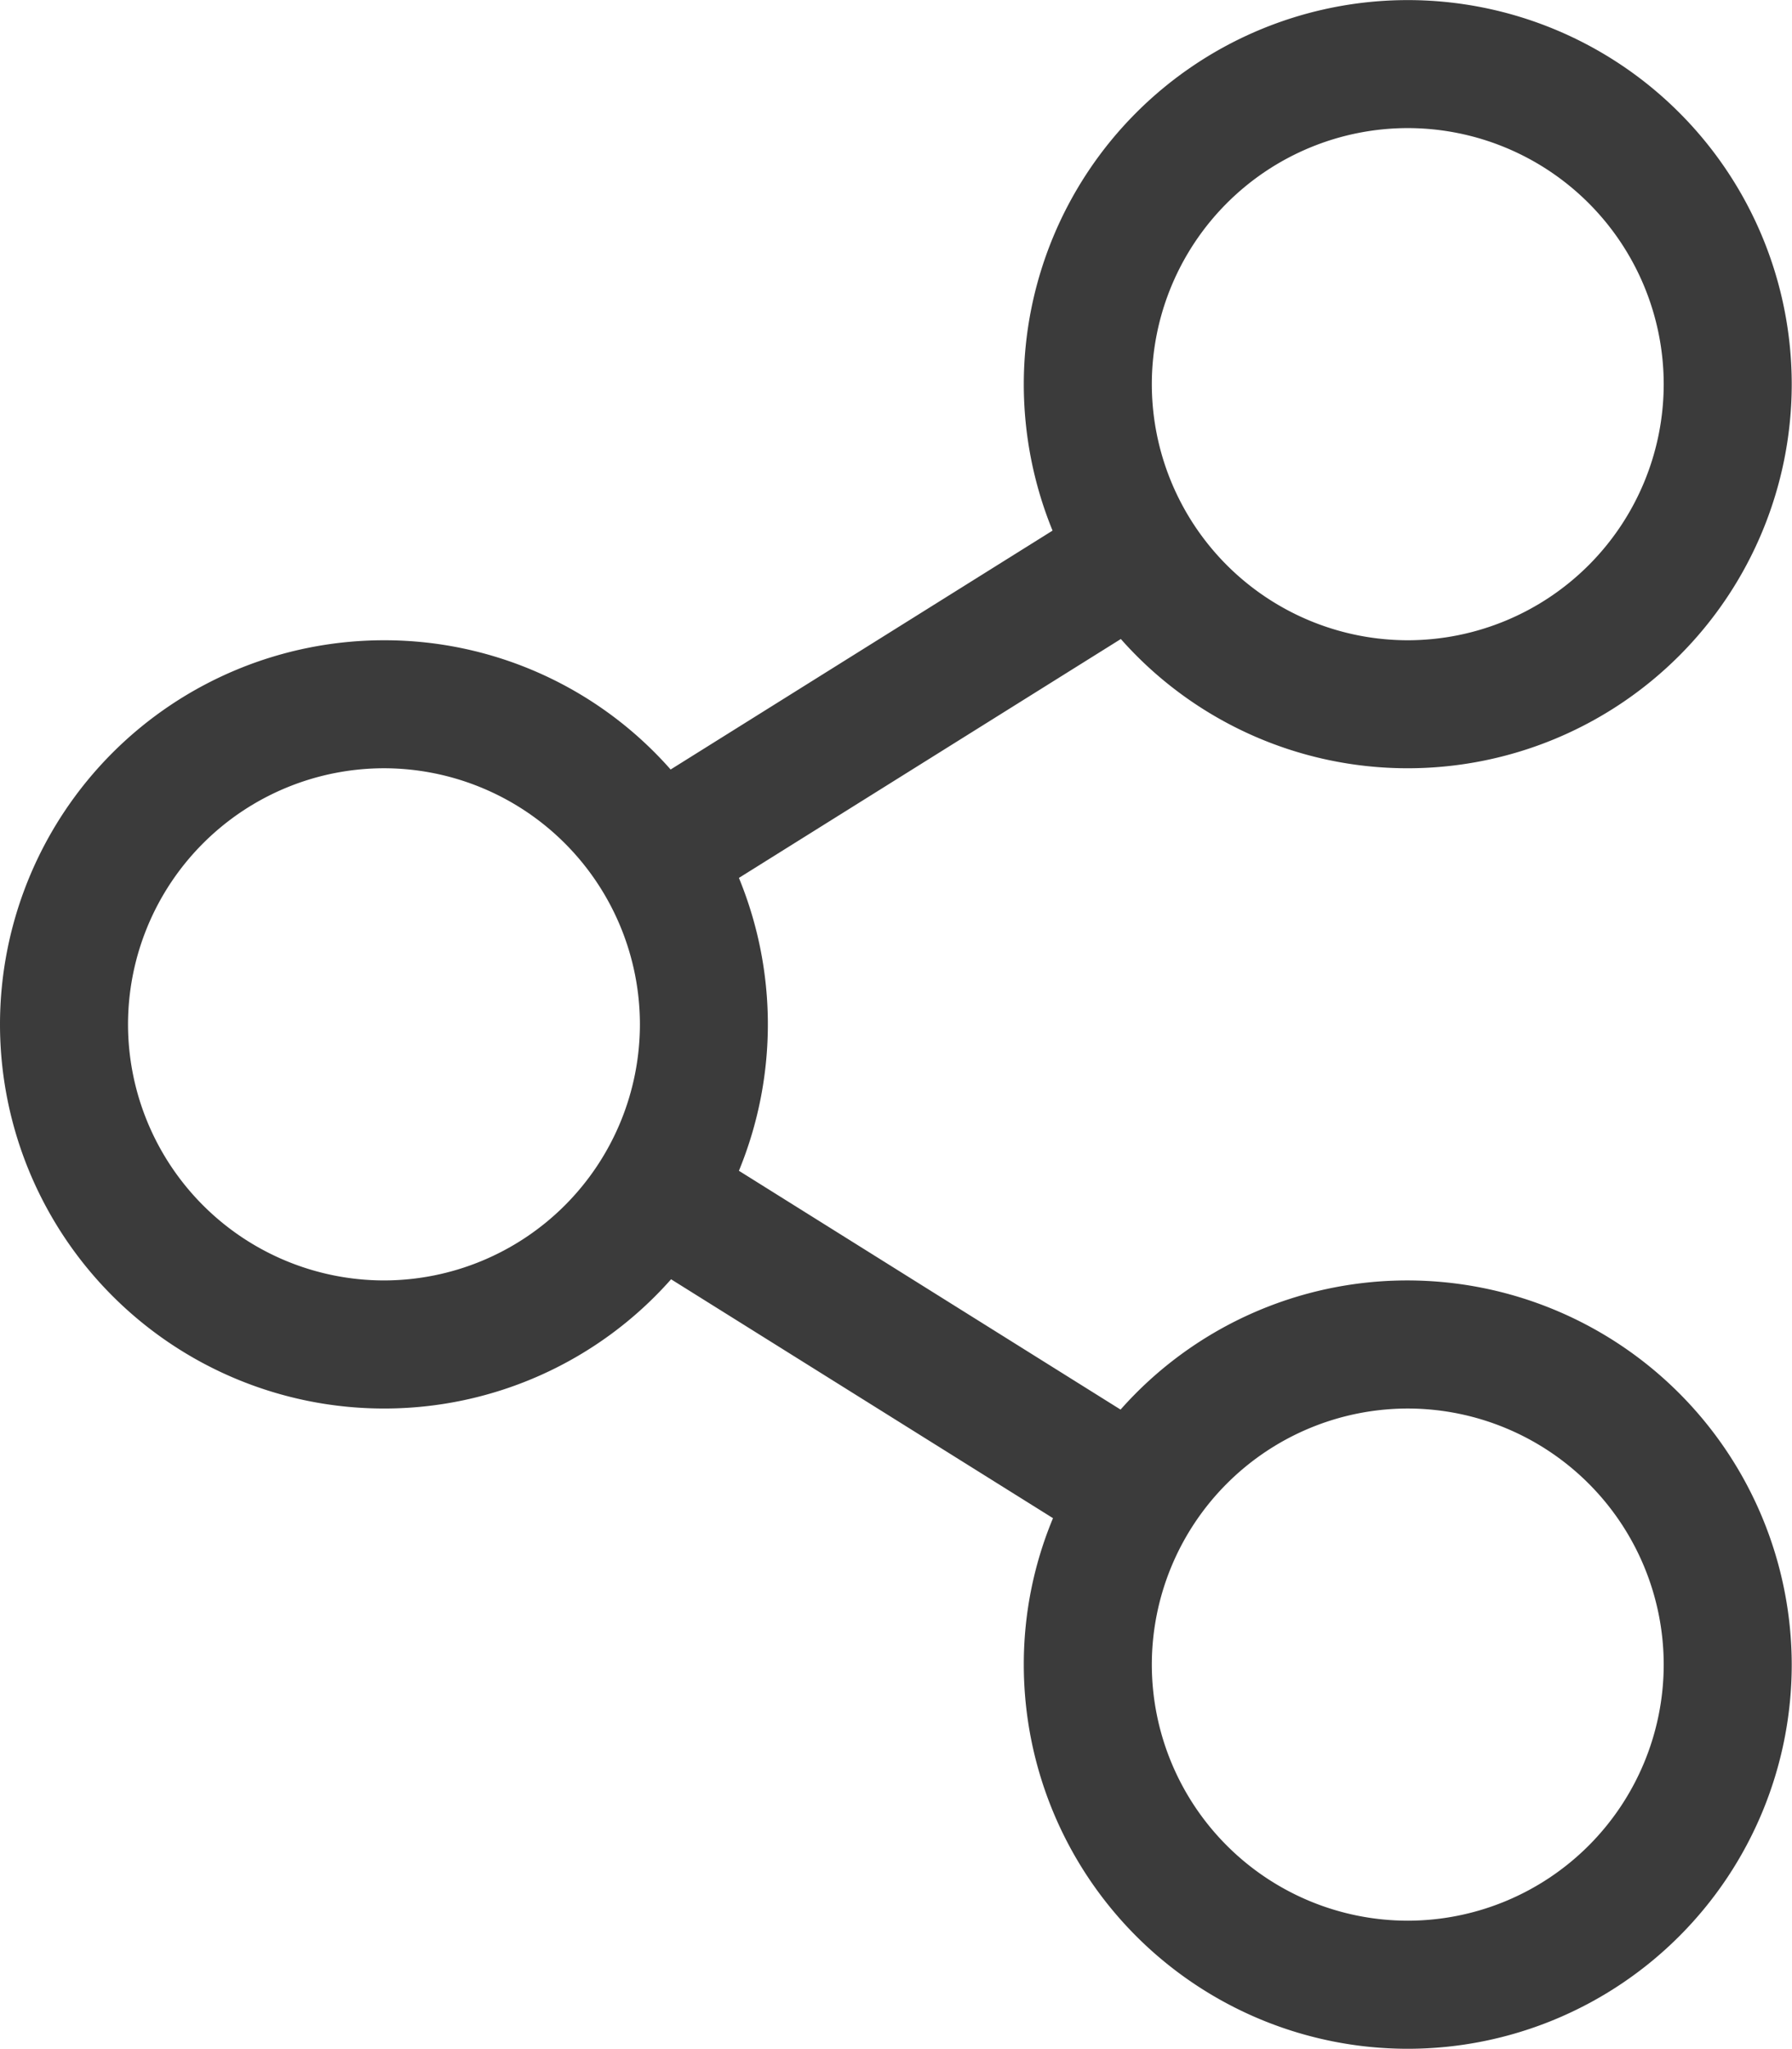 <svg xmlns="http://www.w3.org/2000/svg" width="20.129" height="23" viewBox="0 0 20.129 23">
  <path id="Trazado_422" data-name="Trazado 422" d="M15.813-5.75A4.3,4.3,0,0,0,12.587-4.3L8.3-6.981a4.32,4.32,0,0,0,0-3.288l4.29-2.682A4.3,4.3,0,0,0,15.813-11.5a4.314,4.314,0,0,0,4.313-4.312,4.314,4.314,0,0,0-4.312-4.312A4.314,4.314,0,0,0,11.5-15.812a4.342,4.342,0,0,0,.323,1.644l-4.29,2.682a4.284,4.284,0,0,0-3.221-1.451A4.314,4.314,0,0,0,0-8.625,4.314,4.314,0,0,0,4.313-4.312,4.3,4.3,0,0,0,7.538-5.763l4.29,2.682A4.258,4.258,0,0,0,11.5-1.437a4.314,4.314,0,0,0,4.313,4.313,4.314,4.314,0,0,0,4.313-4.312A4.32,4.32,0,0,0,15.813-5.75Zm0-12.937a2.878,2.878,0,0,1,2.875,2.875,2.878,2.878,0,0,1-2.875,2.875,2.878,2.878,0,0,1-2.875-2.875A2.878,2.878,0,0,1,15.813-18.687ZM4.313-5.75A2.878,2.878,0,0,1,1.438-8.625,2.878,2.878,0,0,1,4.313-11.5,2.878,2.878,0,0,1,7.188-8.625,2.878,2.878,0,0,1,4.313-5.75Zm11.5,7.188a2.878,2.878,0,0,1-2.875-2.875,2.878,2.878,0,0,1,2.875-2.875,2.878,2.878,0,0,1,2.875,2.875A2.878,2.878,0,0,1,15.813,1.438Z" transform="translate(0 20.125)" fill="#3b3b3b"/>
</svg>
